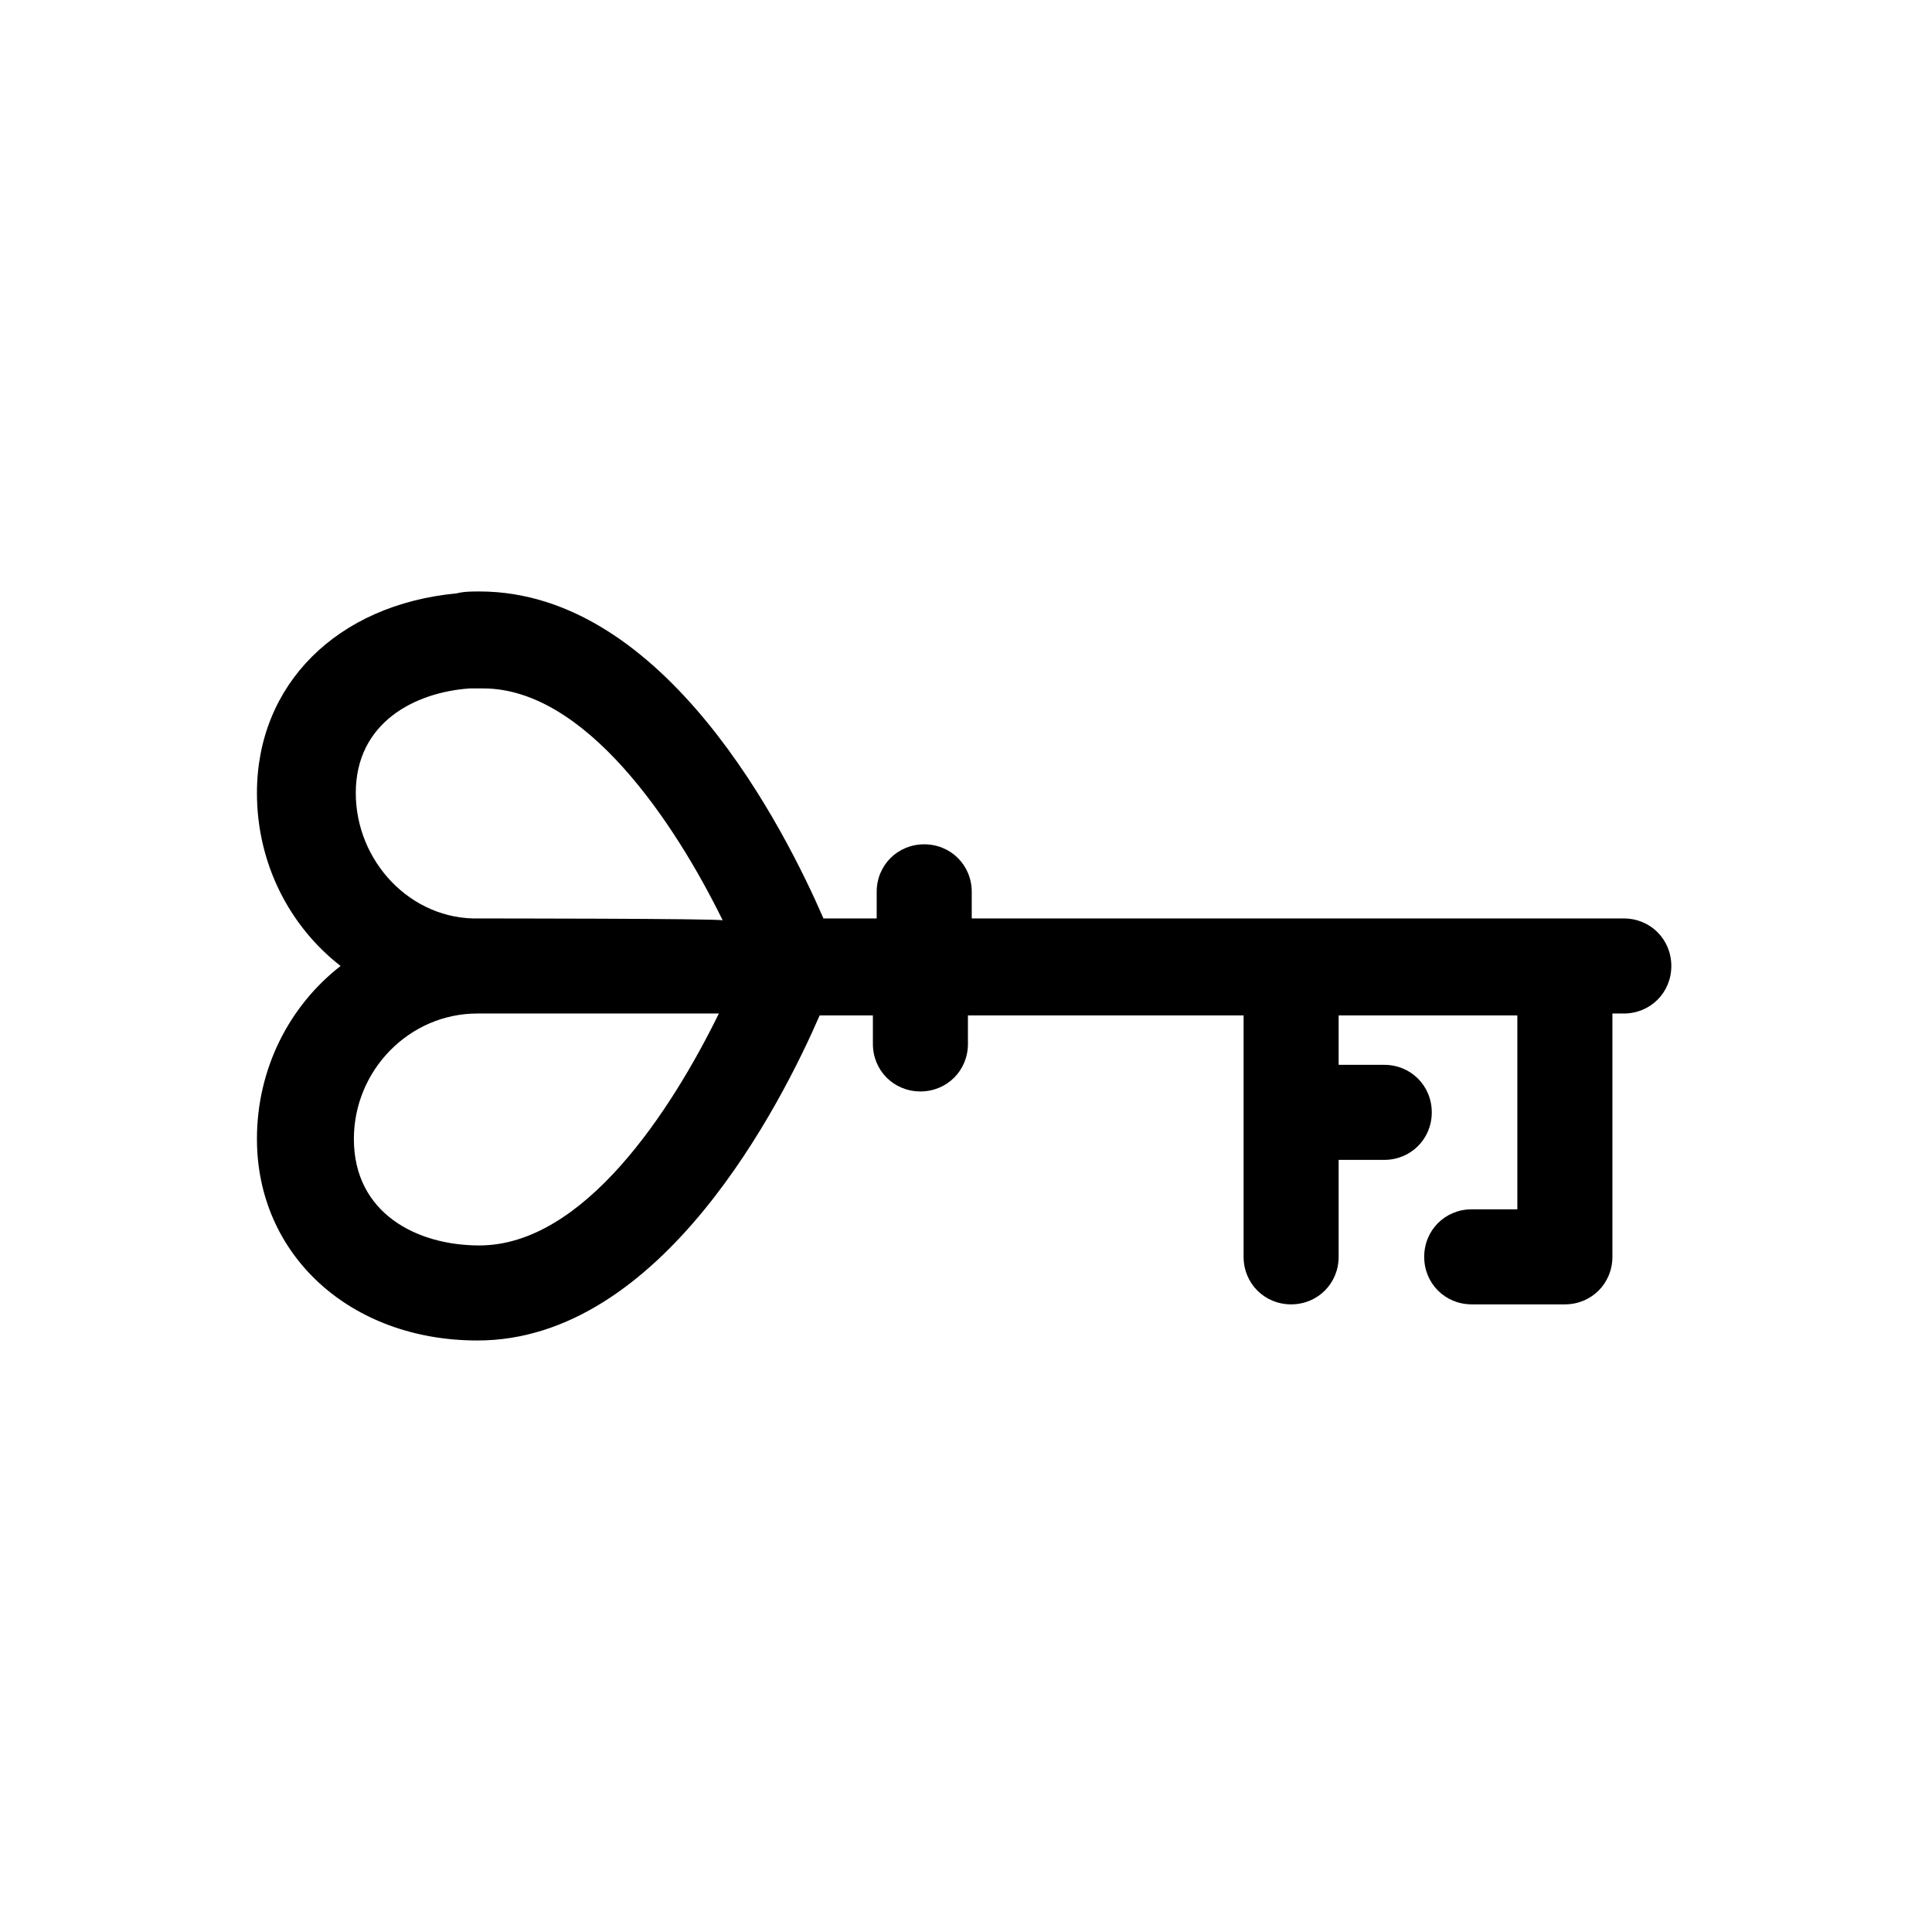 <?xml version="1.0" encoding="UTF-8"?>
<!-- Uploaded to: SVG Find, www.svgfind.com, Generator: SVG Find Mixer Tools -->
<svg fill="#000000" width="800px" height="800px" version="1.1" viewBox="144 144 512 512" xmlns="http://www.w3.org/2000/svg">
 <path d="m574.32 387.4h-172.8v-7.055c0-7.055-5.543-12.594-12.594-12.594-7.055 0-12.594 5.543-12.594 12.594v7.055h-14.105c-10.078-23.176-41.816-86.656-91.191-86.656-2.016 0-4.031 0-6.047 0.504-31.738 3.023-52.898 24.184-52.898 52.898 0 18.641 8.566 35.266 22.168 45.848-13.602 10.578-22.168 27.207-22.168 45.848 0 30.73 24.688 53.402 58.441 53.402 48.871 0 80.609-62.977 90.688-86.152h14.105v7.559c0 7.055 5.543 12.594 12.594 12.594 7.055 0 12.594-5.543 12.594-12.594v-7.559h73.051v63.984c0 7.055 5.543 12.594 12.594 12.594 7.055 0 12.594-5.543 12.594-12.594v-25.695h12.09c7.055 0 12.594-5.543 12.594-12.594 0-7.055-5.543-12.594-12.594-12.594h-12.09v-13.098h47.359v51.387h-12.09c-7.055 0-12.594 5.543-12.594 12.594 0 7.055 5.543 12.594 12.594 12.594h24.688c7.055 0 12.594-5.543 12.594-12.594v-64.484h3.023c7.055 0 12.594-5.543 12.594-12.594 0-7.055-5.539-12.598-12.594-12.598zm-303.29 86.656c-16.625 0-33.25-8.566-33.25-28.215 0-18.137 14.609-33.25 32.746-33.25h63.984c-12.598 25.695-35.77 61.465-63.48 61.465zm0-86.656c-18.137 0.504-32.746-15.113-32.746-33.25 0-18.641 15.617-26.703 30.23-27.711h3.527c27.207 0 50.883 35.77 63.48 61.465-0.508-0.504-64.492-0.504-64.492-0.504z"/>
</svg>